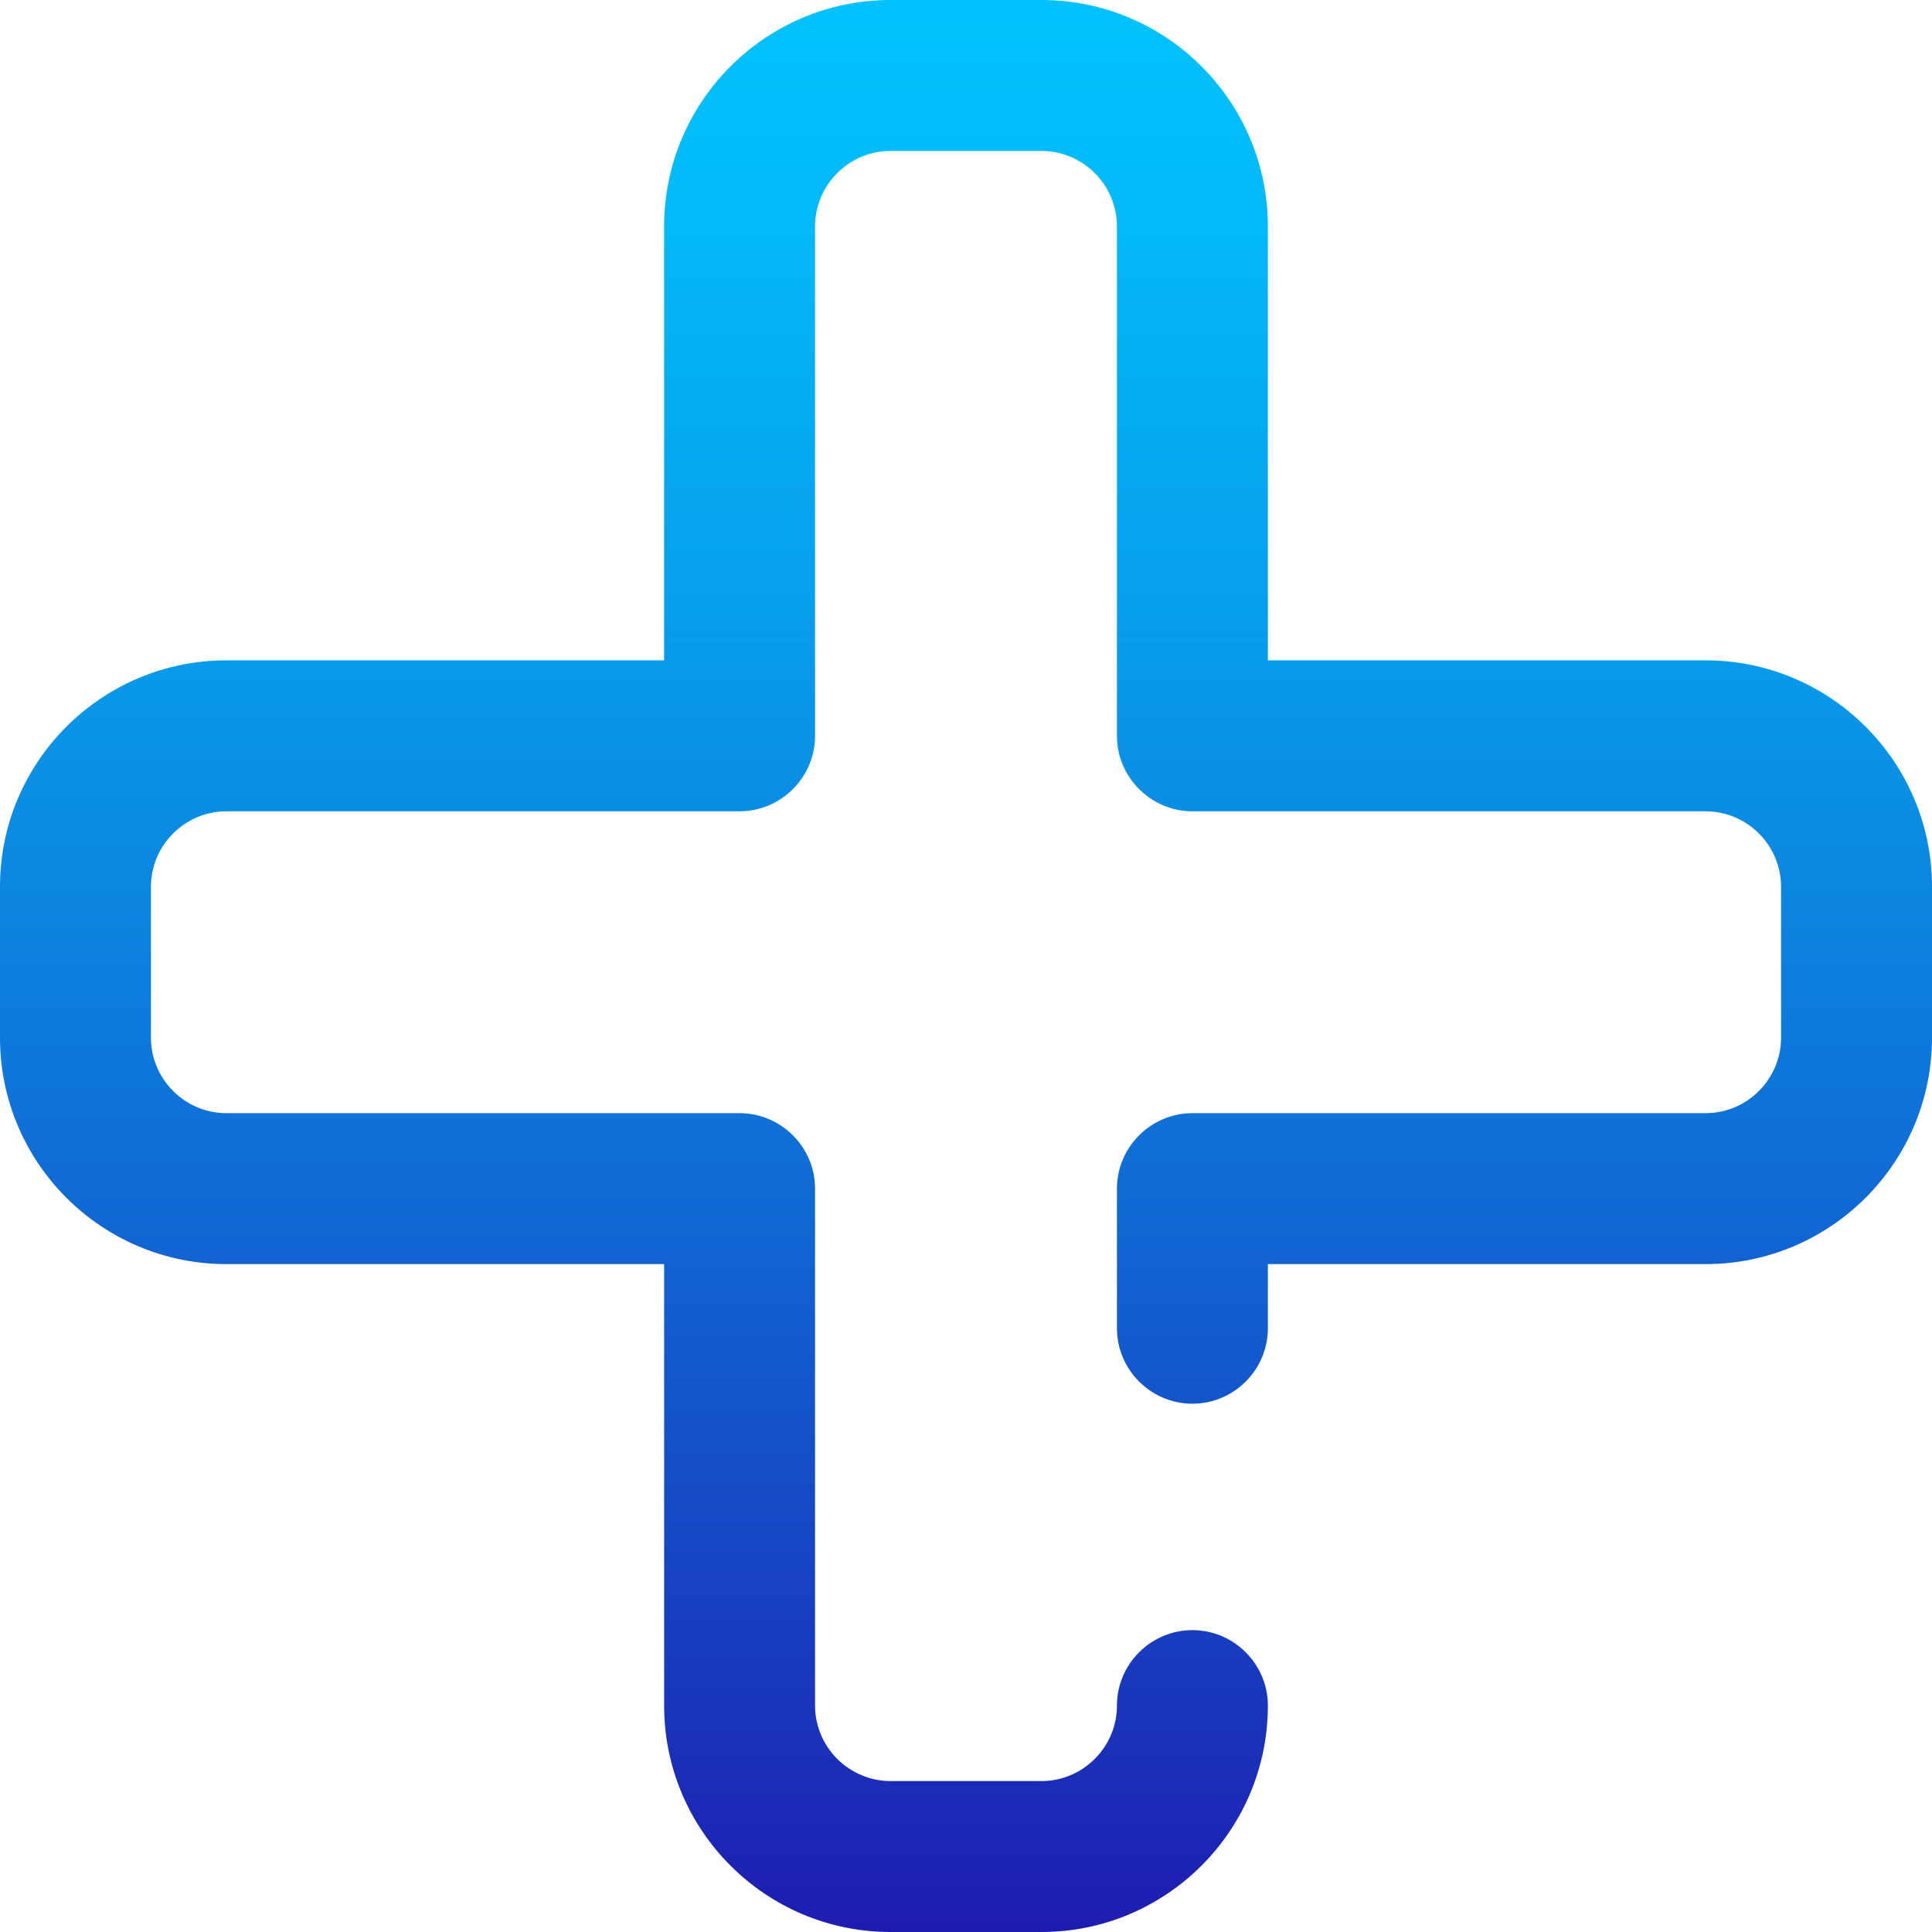 <?xml version="1.0" encoding="utf-8"?>
<!-- Generator: Adobe Illustrator 25.0.0, SVG Export Plug-In . SVG Version: 6.00 Build 0)  -->
<svg version="1.1" id="Capa_1" xmlns="http://www.w3.org/2000/svg" xmlns:xlink="http://www.w3.org/1999/xlink" x="0px" y="0px"
	 viewBox="0 0 512 512" style="enable-background:new 0 0 512 512;" xml:space="preserve">
<style type="text/css">
	.st0{fill:url(#SVGID_1_);}
</style>
<linearGradient id="SVGID_1_" gradientUnits="userSpaceOnUse" x1="256" y1="-9.094947e-13" x2="256" y2="512" gradientTransform="matrix(1 0 0 -1 0 512)">
	<stop  offset="0" style="stop-color:#1E1CB0"/>
	<stop  offset="0.148" style="stop-color:#183CBF"/>
	<stop  offset="0.439" style="stop-color:#0E75D9"/>
	<stop  offset="0.688" style="stop-color:#079FEC"/>
	<stop  offset="0.883" style="stop-color:#03B9F8"/>
	<stop  offset="1" style="stop-color:#01C2FC"/>
</linearGradient>
<path class="st0" d="M276,512h-40c-33.1,0-60-26.9-60-60V335H60c-33.1,0-60-26.9-60-60v-40c0-33.1,26.9-60,60-60h116V60
	c0-33.1,26.9-60,60-60h40c33.1,0,60,26.9,60,60v115h116c33.1,0,60,26.9,60,60v40c0,33.1-26.9,60-60,60H336v17c0,11-9,20-20,20
	s-20-9-20-20v-37c0-11,9-20,20-20h136c11,0,20-9,20-20v-40c0-11-9-20-20-20H316c-11,0-20-9-20-20V60c0-11-9-20-20-20h-40
	c-11,0-20,9-20,20v135c0,11-9,20-20,20H60c-11,0-20,9-20,20v40c0,11,9,20,20,20h136c11,0,20,9,20,20v137c0,11,9,20,20,20h40
	c11,0,20-9,20-20c0-11,9-20,20-20s20,9,20,20C336,485.1,309.1,512,276,512z"/>
</svg>
